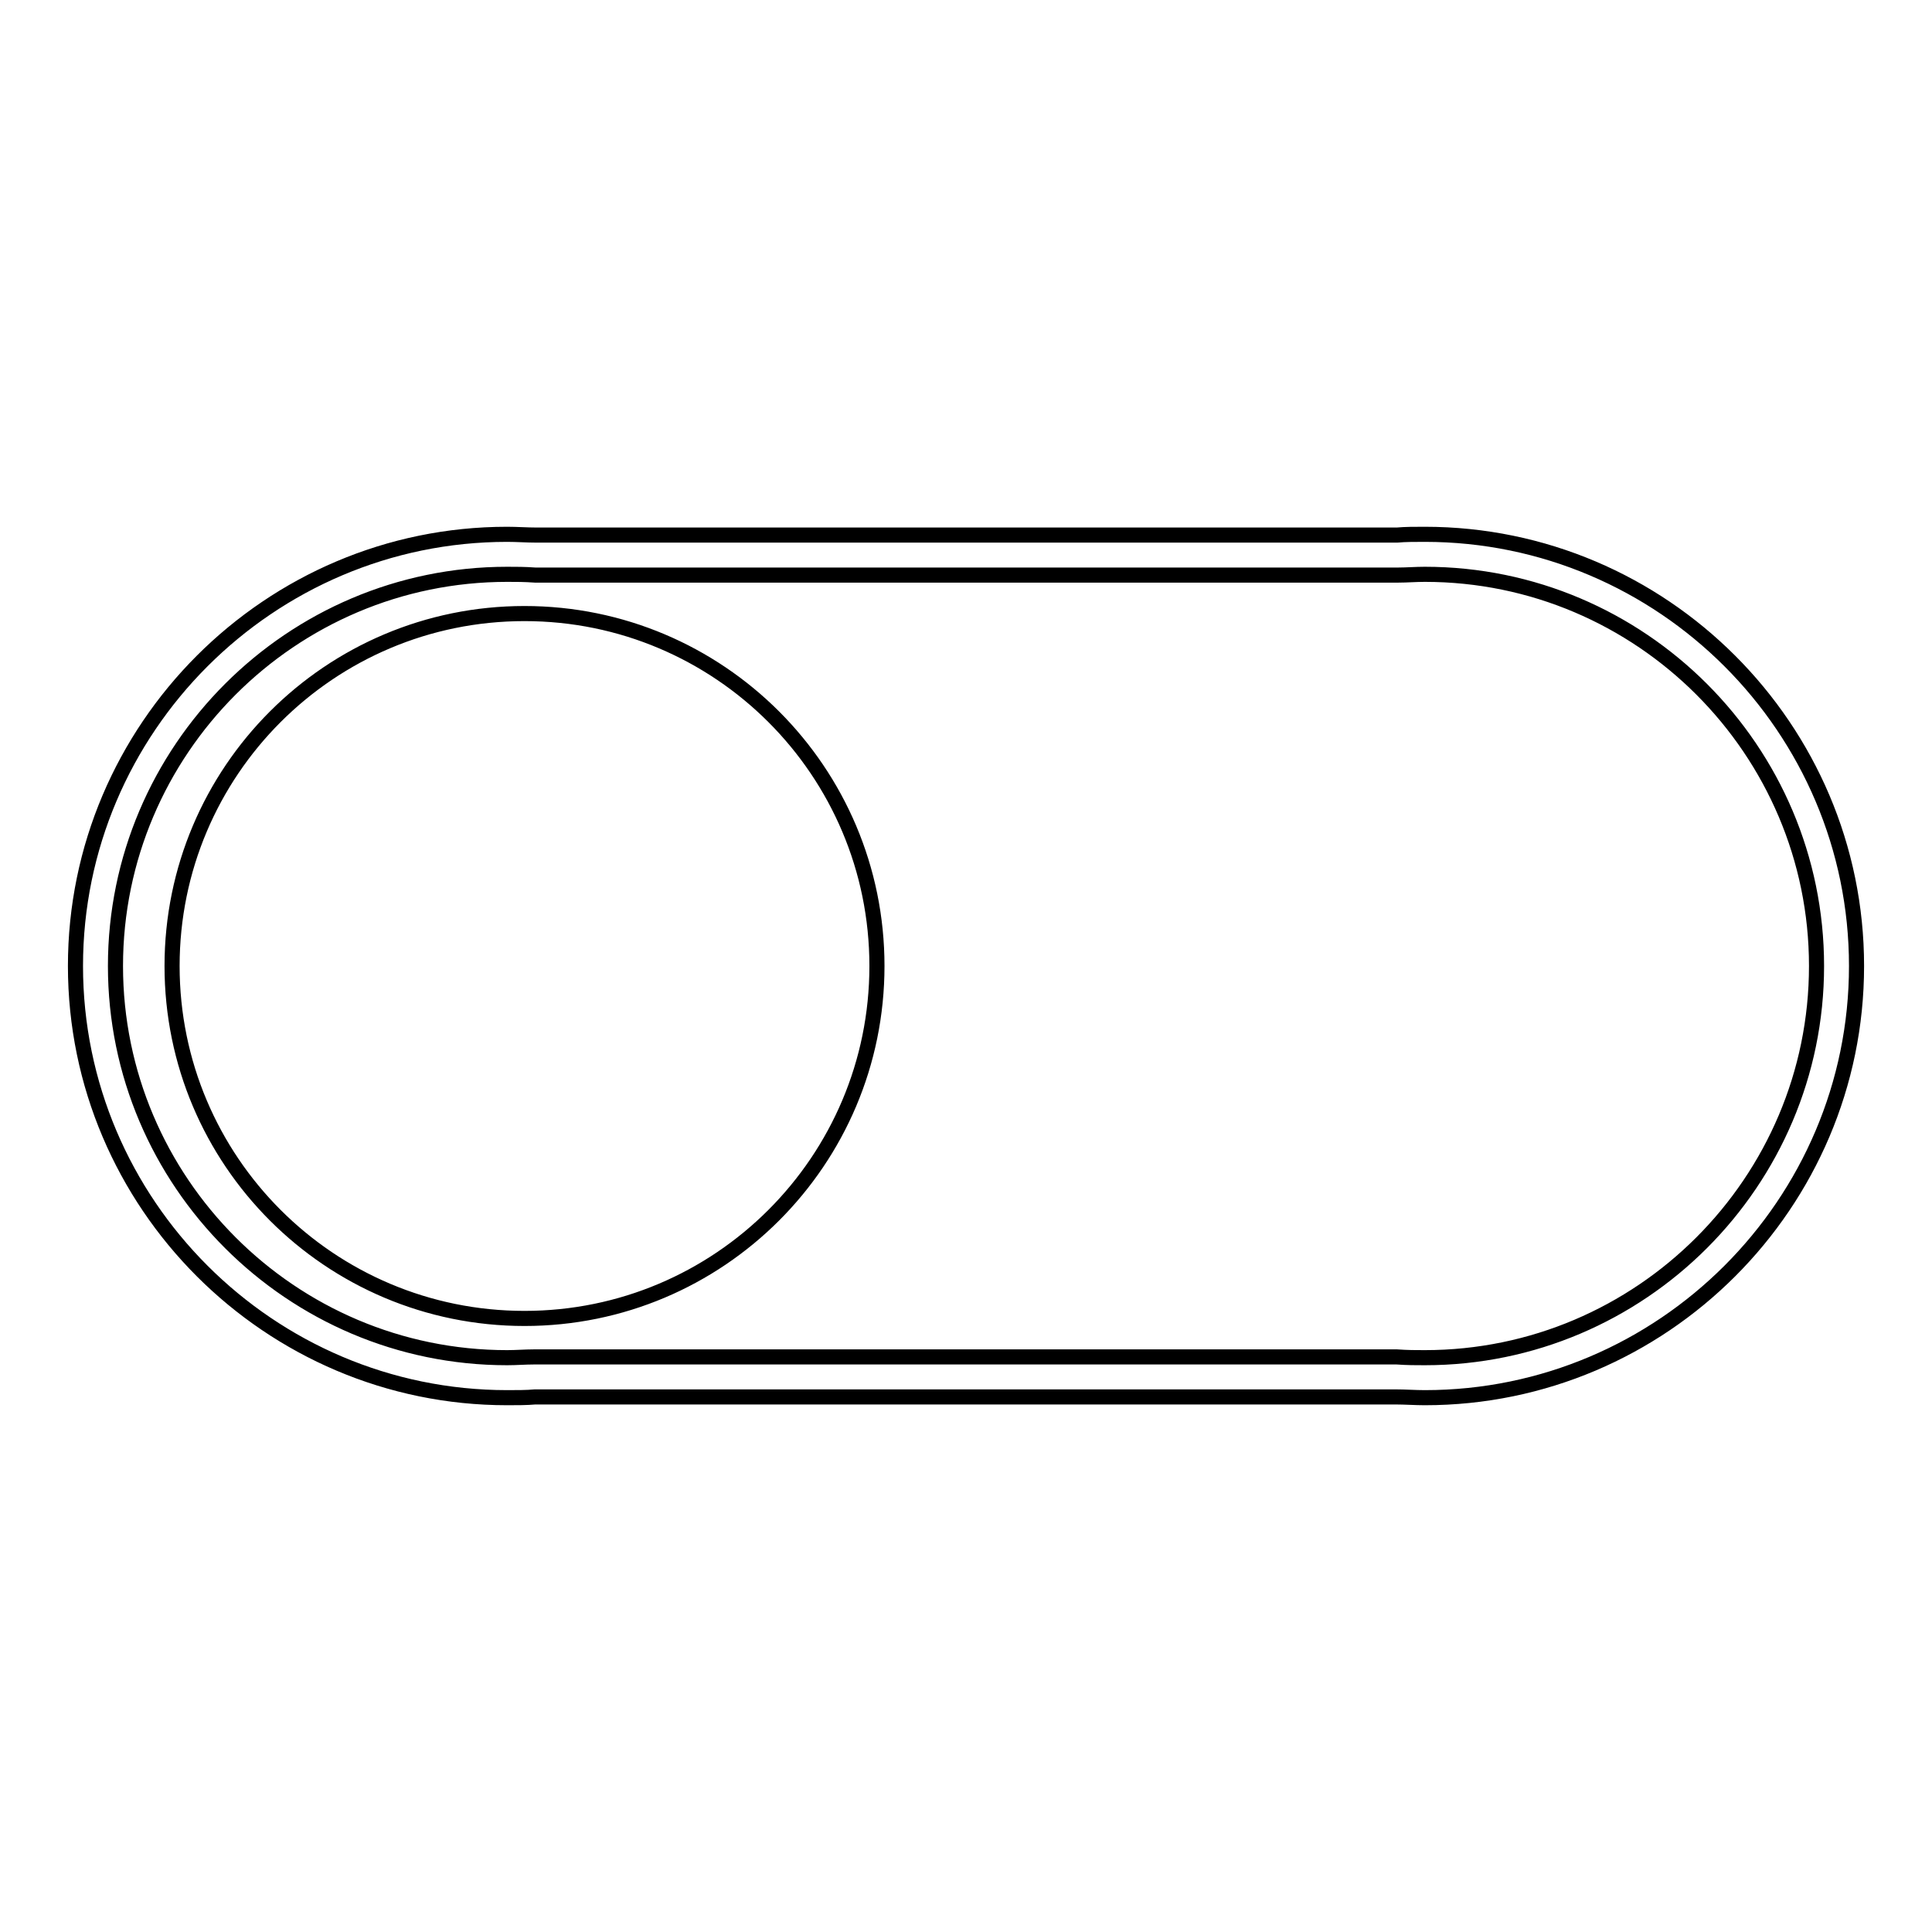 <?xml version="1.0" encoding="utf-8"?>
<!-- Svg Vector Icons : http://www.onlinewebfonts.com/icon -->
<!DOCTYPE svg PUBLIC "-//W3C//DTD SVG 1.1//EN" "http://www.w3.org/Graphics/SVG/1.1/DTD/svg11.dtd">
<svg version="1.1" xmlns="http://www.w3.org/2000/svg" xmlns:xlink="http://www.w3.org/1999/xlink" x="0px" y="0px" viewBox="0 0 256 256" enable-background="new 0 0 256 256" xml:space="preserve">
<g> <path stroke-width="2" fill-opacity="0" stroke="#000000"  d="M188.8,185.2c-1.3,0-2.6-0.1-3.9-0.1h-114c-1.1,0.1-2.4,0.1-3.7,0.1C35.7,185.2,10,159.5,10,128 s25.7-57.2,57.2-57.2c1.3,0,2.6,0.1,3.9,0.1h114c1.1-0.1,2.4-0.1,3.7-0.1c31.5,0,57.2,25.7,57.2,57.2S220.3,185.2,188.8,185.2z  M185.1,179.8c1.4,0.1,2.5,0.1,3.7,0.1c28.6,0,51.9-23.3,51.9-51.9s-23.3-51.9-51.9-51.9c-1.2,0-2.4,0.1-3.5,0.1l-114.4,0 c-1.4-0.1-2.5-0.1-3.7-0.1c-28.6,0-51.9,23.3-51.9,51.9c0,28.6,23.3,51.9,51.9,51.9c1.2,0,2.4-0.1,3.5-0.1L185.1,179.8z M22.8,128 c0-25.8,20.9-46.7,46.7-46.7c25.8,0,46.7,20.9,46.7,46.7s-20.9,46.7-46.7,46.7C43.7,174.7,22.8,153.8,22.8,128L22.8,128z"/></g>
</svg>